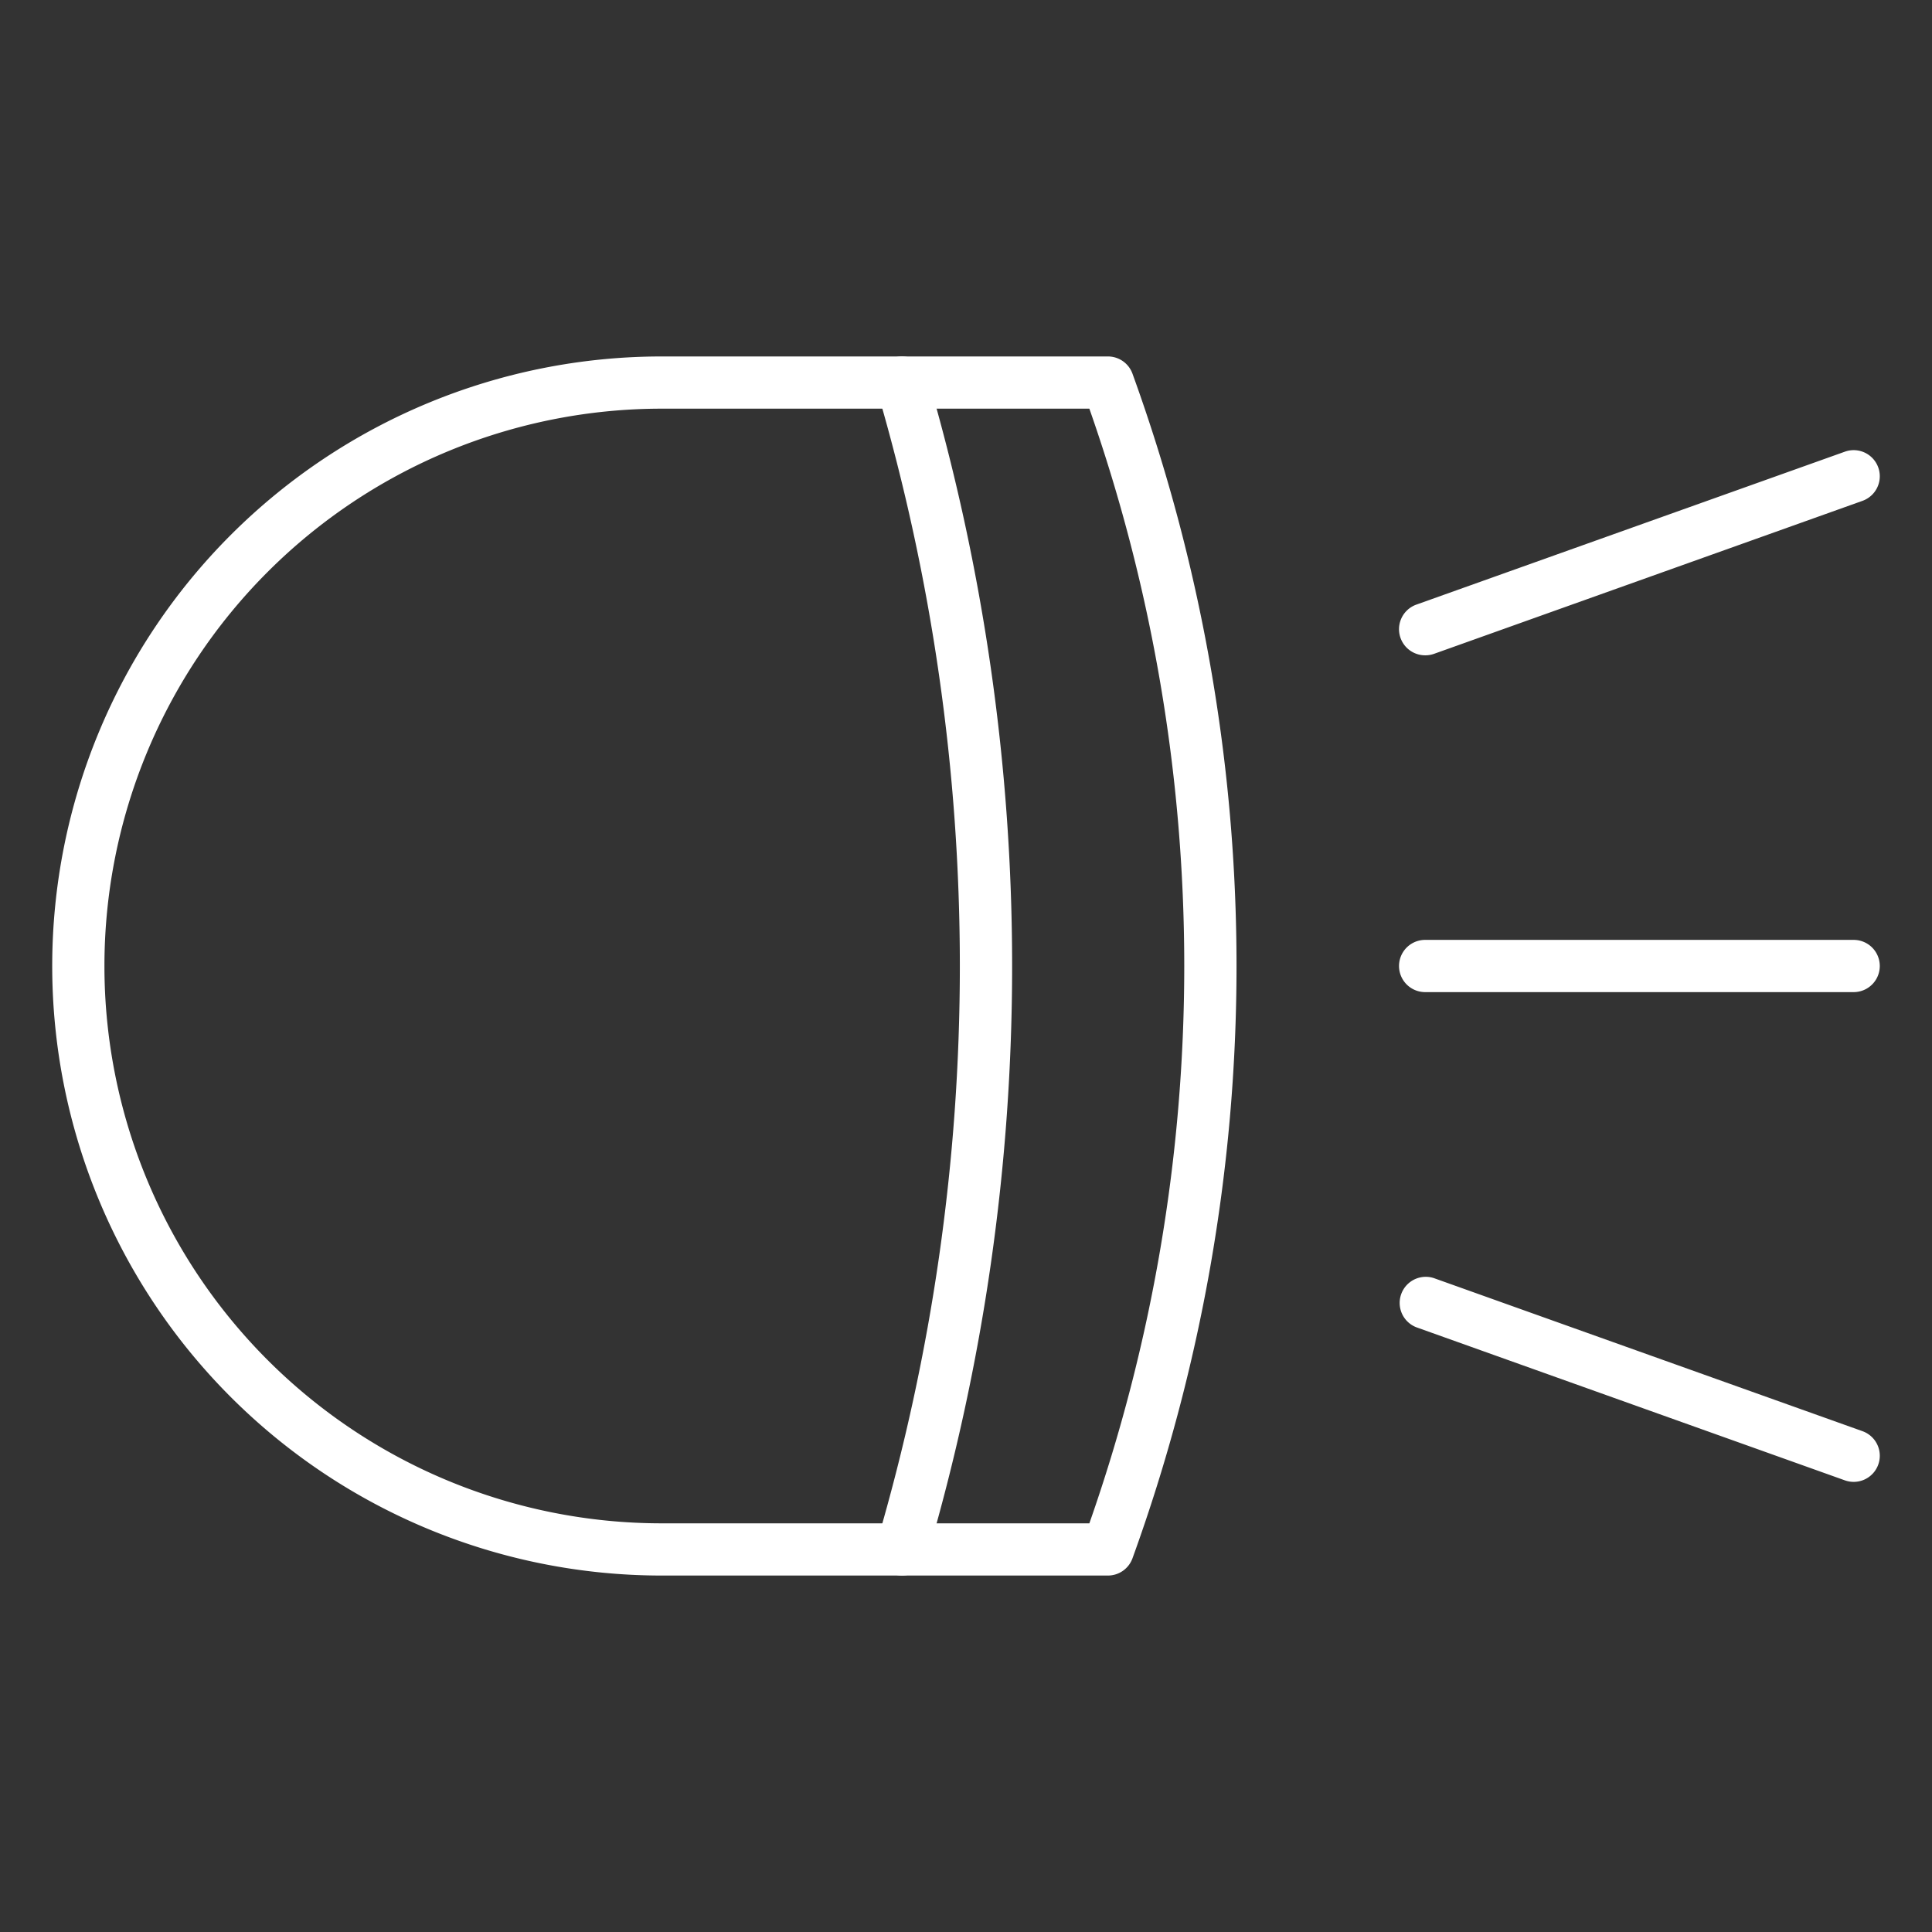 <svg xmlns="http://www.w3.org/2000/svg" version="1.1" xmlns:xlink="http://www.w3.org/1999/xlink" width="512" height="512" x="0" y="0" viewBox="0 0 74 74" style="enable-background:new 0 0 512 512" xml:space="preserve"><rect x="0" y="0" width="74" height="74" fill="#333333" stroke="none"/><g><path d="M42.436 60.347H25.347a23.347 23.347 0 0 1 0-46.694h17.089a1 1 0 0 1 .943.667 66.572 66.572 0 0 1 0 45.36 1 1 0 0 1-.943.667zM25.347 15.653a21.347 21.347 0 0 0 0 42.694h16.378a64.507 64.507 0 0 0 0-42.694z" fill="#FFFFFF" opacity="1" data-original="#000000"></path><path d="M34.549 60.347a1 1 0 0 1-.961-1.278 78.257 78.257 0 0 0 0-44.138 1 1 0 0 1 1.922-.556 80.223 80.223 0 0 1 0 45.25 1 1 0 0 1-.961.722zM54.586 25.1a1 1 0 0 1-.336-1.942L70.664 17.3a1 1 0 0 1 .672 1.884l-16.414 5.861a.988.988 0 0 1-.336.055zM71 38H54.586a1 1 0 0 1 0-2H71a1 1 0 0 1 0 2zM71 56.759a1.011 1.011 0 0 1-.336-.058L54.25 50.838a1 1 0 0 1 .672-1.883l16.414 5.862A1 1 0 0 1 71 56.759z" fill="#FFFFFF" opacity="1" data-original="#000000"></path></g></svg>